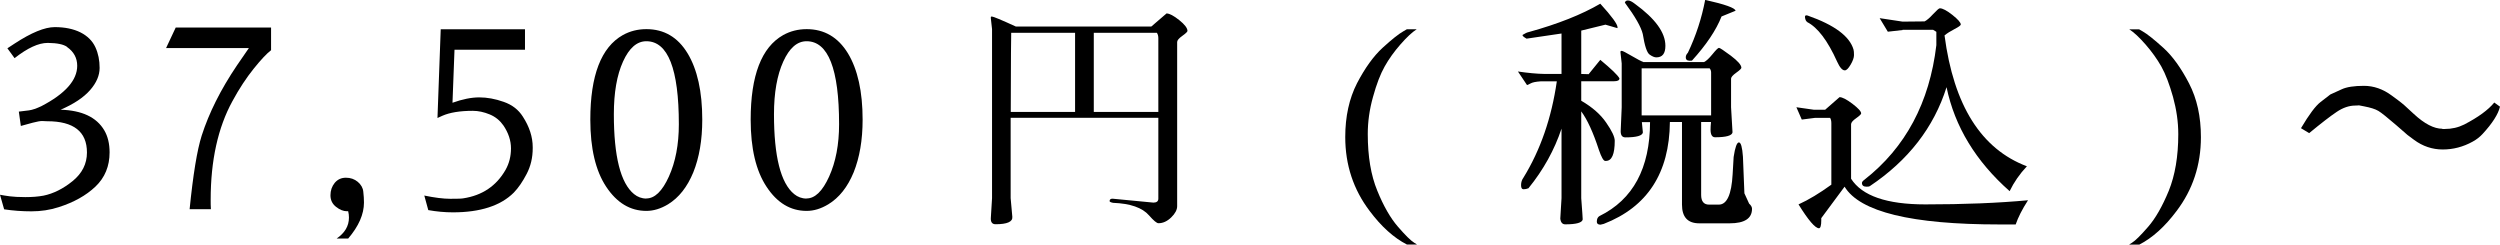 <?xml version="1.0" encoding="UTF-8"?>
<svg id="_レイヤー_2" data-name="レイヤー 2" xmlns="http://www.w3.org/2000/svg" width="223.1" height="21.82" viewBox="0 0 223.1 21.82">
  <defs>
    <style>
      .cls-1 {
        stroke-width: 0px;
      }
    </style>
  </defs>
  <g id="_指示" data-name="指示">
    <g>
      <path class="cls-1" d="M5.98,4.18c-.31-.22-.87-.34-1.69-.35h-.04c-.81,0-1.79.45-2.95,1.36l-.64-.88.64-.42c1.5-.98,2.69-1.47,3.59-1.47s1.66.16,2.29.47c.63.32,1.07.76,1.33,1.32.26.56.38,1.18.38,1.85s-.28,1.33-.85,1.98c-.57.65-1.44,1.24-2.63,1.75,1.91.06,3.2.67,3.89,1.83.32.54.48,1.2.48,1.98,0,1.23-.42,2.25-1.26,3.05-.84.8-1.94,1.41-3.29,1.84-.78.25-1.58.37-2.42.37s-1.65-.06-2.44-.18l-.37-1.3.4.07.48.07c.32.04.78.07,1.38.07s1.13-.04,1.62-.13c.88-.18,1.75-.61,2.6-1.3.85-.69,1.28-1.54,1.28-2.55,0-1.86-1.18-2.79-3.54-2.79h-.02c-.13-.01-.28-.02-.45-.02s-.44.05-.83.15l-1.06.29-.18-1.28.9-.11c.31-.04.67-.17,1.1-.37,2.14-1.11,3.21-2.32,3.21-3.61,0-.69-.3-1.25-.9-1.67Z"/>
      <path class="cls-1" d="M16.92,18.68c.31-3.09.67-5.29,1.08-6.58.65-2.02,1.69-4.11,3.15-6.27.57-.84.92-1.35,1.06-1.54h-7.39l.86-1.83h8.51v2.02c-.38.29-.9.84-1.55,1.65-.65.81-1.29,1.77-1.9,2.9-1.29,2.36-1.94,5.29-1.94,8.8,0,.28,0,.56.02.84h-1.89Z"/>
      <path class="cls-1" d="M31.08,18.85h-.13c-.31,0-.63-.13-.96-.39-.33-.26-.5-.6-.5-1.03s.13-.8.38-1.11c.26-.31.59-.46,1-.46s.76.12,1.06.37c.29.25.46.54.49.88.04.34.06.66.06.97,0,1.04-.47,2.11-1.41,3.21h-1.03c.73-.5,1.1-1.12,1.1-1.87,0-.19-.02-.38-.07-.57Z"/>
      <path class="cls-1" d="M37.86,17.45c.92.19,1.7.29,2.32.29s1.01-.01,1.16-.04c1.7-.26,2.96-1.11,3.78-2.55.32-.57.48-1.21.48-1.91s-.23-1.39-.68-2.05c-.31-.44-.71-.77-1.22-.98-.51-.21-1.01-.32-1.51-.32-1.14,0-2.05.15-2.71.44l-.44.2.29-7.92h7.52v1.83h-6.29l-.18,4.73c.89-.32,1.69-.48,2.39-.48s1.42.13,2.18.4c.75.26,1.32.7,1.71,1.32.59.91.88,1.82.88,2.73v.09c0,.84-.18,1.6-.54,2.29-.36.69-.74,1.25-1.15,1.67-1.17,1.17-2.99,1.76-5.43,1.76-.73,0-1.47-.07-2.2-.2l-.35-1.28Z"/>
      <path class="cls-1" d="M57.68,2.6c1.58,0,2.81.72,3.68,2.16.87,1.44,1.31,3.41,1.31,5.92,0,1.82-.27,3.38-.8,4.7-.54,1.31-1.29,2.26-2.25,2.85-.66.4-1.31.59-1.94.59-1.44,0-2.63-.72-3.58-2.15-.95-1.43-1.42-3.43-1.42-5.99,0-3.95.97-6.46,2.9-7.55.63-.35,1.33-.53,2.09-.53ZM57.68,17.71c.75,0,1.42-.65,2.01-1.95.59-1.3.89-2.86.89-4.67,0-4.94-.97-7.41-2.9-7.41-.84,0-1.53.6-2.08,1.81-.55,1.21-.82,2.78-.82,4.7,0,3.77.6,6.15,1.8,7.13.32.26.69.4,1.1.4Z"/>
      <path class="cls-1" d="M71.98,2.6c1.58,0,2.81.72,3.69,2.16.87,1.44,1.31,3.41,1.31,5.92,0,1.82-.27,3.38-.8,4.7-.54,1.31-1.29,2.26-2.26,2.85-.66.4-1.3.59-1.94.59-1.44,0-2.63-.72-3.57-2.15-.95-1.43-1.42-3.43-1.42-5.99,0-3.95.97-6.46,2.9-7.55.63-.35,1.33-.53,2.09-.53ZM71.98,17.71c.75,0,1.42-.65,2.01-1.95.59-1.3.89-2.86.89-4.67,0-4.94-.97-7.41-2.9-7.41-.84,0-1.53.6-2.08,1.81-.55,1.21-.83,2.78-.83,4.7,0,3.77.6,6.15,1.8,7.13.32.26.69.4,1.1.4Z"/>
      <path class="cls-1" d="M88.5,1.47c.13,0,.85.3,2.16.9h12.08l1.36-1.17c.26,0,.64.2,1.13.59s.74.72.74.97c0,.07-.15.22-.46.44-.31.22-.46.4-.46.55v14.65c0,.32-.18.66-.53,1-.35.34-.73.52-1.14.52-.15,0-.43-.23-.84-.7-.6-.69-1.67-1.06-3.21-1.12-.21-.04-.31-.1-.31-.15,0-.15.09-.22.26-.22l3.65.35c.29,0,.44-.12.44-.35v-7.22h-13.18v7.17l.15,1.67c.04.44-.46.66-1.5.66-.29,0-.43-.18-.42-.53l.11-1.8V2.6l-.11-.99c-.01-.09,0-.13.07-.13ZM90.2,9.99h5.74V2.93h-5.7c-.01.06-.03,2.41-.04,7.06ZM97.61,9.99h5.76V3.41c0-.19-.04-.35-.13-.48h-5.63v7.06Z"/>
      <path class="cls-1" d="M126.43,21.82h-.88c-1.17-.6-2.28-1.6-3.32-2.99-1.45-1.91-2.18-4.11-2.18-6.6,0-1.83.35-3.43,1.05-4.8.71-1.36,1.47-2.42,2.29-3.17.82-.75,1.44-1.24,1.85-1.47l.31-.18h.88c-.41.26-.89.71-1.45,1.35-.56.64-1.03,1.29-1.41,1.97-.38.67-.73,1.58-1.04,2.71-.32,1.13-.47,2.24-.47,3.32,0,1.99.28,3.68.85,5.06.56,1.38,1.18,2.45,1.84,3.21.66.76,1.14,1.24,1.45,1.43l.24.15Z"/>
      <path class="cls-1" d="M141.11,17.69c.09,1.17.13,1.8.13,1.89-.04.29-.56.44-1.56.44-.25,0-.4-.17-.44-.51l.11-1.83v-6.2c-.63,1.89-1.61,3.67-2.95,5.32-.15.06-.29.09-.44.09s-.22-.12-.22-.37.07-.48.22-.68c1.51-2.46,2.5-5.32,2.97-8.58h-1.45c-.43.03-.73.09-.9.19-.18.1-.28.14-.31.14l-.81-1.21c.88.13,1.69.21,2.42.22h1.47v-3.61c-1.08.16-2.13.32-3.12.46-.31-.18-.42-.29-.33-.35.21-.13.38-.21.53-.24,2.6-.72,4.72-1.56,6.38-2.53,1.03,1.13,1.54,1.83,1.54,2.11,0,.03,0,.05-.02.07l-1.06-.31-2.16.53v3.87l.66.02,1.04-1.28c.98.81,1.55,1.36,1.71,1.65,0,.18-.16.26-.48.26h-2.93v1.74c.98.57,1.73,1.22,2.23,1.96.51.73.76,1.27.76,1.61,0,1.2-.26,1.8-.79,1.8h-.07c-.15-.01-.33-.34-.55-.97-.51-1.57-1.04-2.72-1.58-3.45v7.74ZM146.72,5.54h5.35c.19-.09.44-.32.75-.7.31-.38.5-.57.58-.57s.43.23,1.06.7c.62.47.94.83.94,1.08,0,.07-.15.22-.46.44-.31.22-.46.4-.46.53v2.55l.13,2.24c-.04.29-.56.44-1.56.44-.26,0-.4-.23-.4-.68,0-.18.01-.4.04-.68h-.88v6.51c0,.57.24.86.7.86h.88c.72,0,1.13-.9,1.23-2.71l.09-1.54c.13-.87.29-1.3.47-1.3s.3.43.36,1.28l.13,3.26.42.92c.18.16.26.32.26.46,0,.87-.67,1.3-2,1.3h-2.71c-1.03,0-1.54-.56-1.54-1.67v-7.37h-1.08c-.04,4.55-2.01,7.58-5.9,9.09l-.29.07c-.22,0-.33-.09-.33-.26,0-.25.08-.42.24-.51,2.99-1.47,4.5-4.26,4.51-8.38h-.73c.06.56.09.87.09.92-.04.29-.56.44-1.56.44-.28,0-.42-.18-.42-.55l.09-2.13v-3.92l-.11-.99c-.01-.09.02-.13.11-.13s.38.15.89.45c.51.3.87.49,1.09.56ZM145,.26c.03-.15.12-.22.28-.22s.36.1.63.31c1.8,1.31,2.71,2.55,2.71,3.74,0,.69-.27,1.03-.81,1.03-.16,0-.36-.08-.6-.25-.24-.17-.44-.78-.61-1.84-.15-.62-.67-1.54-1.58-2.77ZM152.7,6.47c0-.13-.04-.26-.13-.37h-6.07v4.2h6.2v-3.83ZM150.98,5.41c-.31.04-.48-.02-.53-.19-.04-.17.01-.34.18-.52.72-1.51,1.23-3.08,1.54-4.71,1.77.4,2.68.72,2.71.97l-1.25.51c-.48,1.22-1.36,2.53-2.64,3.94Z"/>
      <path class="cls-1" d="M162.53,19.47v.2c0,.45-.07.69-.2.7-.34,0-.95-.71-1.83-2.13.91-.41,1.88-1,2.93-1.76v-5.48c0-.21-.04-.37-.11-.48h-1.36l-1.17.15-.48-1.1c.51.07,1.03.15,1.54.22h1.03l1.28-1.12c.25,0,.63.2,1.15.59.52.4.78.68.78.86,0,.07-.15.22-.45.43-.3.21-.45.39-.45.54v4.86c.98,1.53,3.19,2.29,6.62,2.29s6.49-.12,9.17-.37c-.53.82-.89,1.54-1.1,2.16h-1.45c-7.85,0-12.45-1.12-13.82-3.37l-2.09,2.82ZM161.28,1.96c-.09-.04-.15-.15-.19-.33-.04-.18,0-.26.1-.26.03,0,.07,0,.13.02,2.39.84,3.75,1.85,4.09,3.04.03.1.04.27.04.49s-.1.51-.3.85c-.2.34-.37.51-.52.51-.22,0-.45-.26-.68-.77-.85-1.89-1.75-3.07-2.68-3.54ZM169.79,2.68l-1.32.15c-.19-.31-.43-.71-.73-1.21.67.1,1.36.21,2.05.31l1.96-.02c.19-.09.44-.3.76-.65.32-.34.52-.52.6-.52.25,0,.62.2,1.12.59.5.4.75.68.75.86,0,.07-.18.21-.55.4-.37.19-.67.38-.9.57.82,6.25,3.27,10.14,7.35,11.68-.65.69-1.16,1.43-1.54,2.22-3.02-2.67-4.9-5.76-5.63-9.28-1.13,3.59-3.42,6.54-6.86,8.84-.04.03-.14.04-.29.04-.26,0-.4-.11-.4-.33,0-.09.07-.18.22-.29,3.67-2.87,5.81-6.88,6.42-12.01v-1.19l-.29-.18h-2.73Z"/>
      <path class="cls-1" d="M190.01,21.82l.24-.15c.31-.19.79-.67,1.45-1.43.66-.76,1.27-1.83,1.84-3.21.56-1.38.85-3.07.85-5.06,0-1.09-.16-2.19-.47-3.32-.32-1.13-.66-2.03-1.04-2.71-.38-.67-.85-1.33-1.41-1.97-.56-.64-1.04-1.09-1.45-1.35h.88l.31.18c.41.23,1.03.73,1.85,1.47s1.58,1.8,2.29,3.17,1.06,2.96,1.06,4.8c0,2.49-.73,4.69-2.18,6.6-1.04,1.39-2.15,2.39-3.32,2.99h-.88Z"/>
      <path class="cls-1" d="M217.95,11.51h.22c.62,0,1.2-.13,1.74-.4,1.25-.65,2.14-1.3,2.68-1.96l.51.37c-.16.67-.68,1.49-1.56,2.44-.24.26-.53.49-.88.68-.85.47-1.74.7-2.67.7s-1.79-.29-2.56-.86l-.59-.44-1.01-.88c-.78-.67-1.31-1.1-1.58-1.26-.28-.17-.71-.3-1.28-.41l-.46-.09s-.11.02-.33.02c-.54,0-1.1.19-1.66.57-.57.38-1.38,1.01-2.45,1.89l-.73-.44c.72-1.22,1.3-1.99,1.74-2.33l.88-.68,1.01-.46c.45-.21,1.12-.31,1.99-.31s1.7.29,2.47.86l.57.42c.23.18.42.32.55.44l.86.79c.95.88,1.8,1.32,2.55,1.32Z"/>
    </g>
  </g>
</svg>